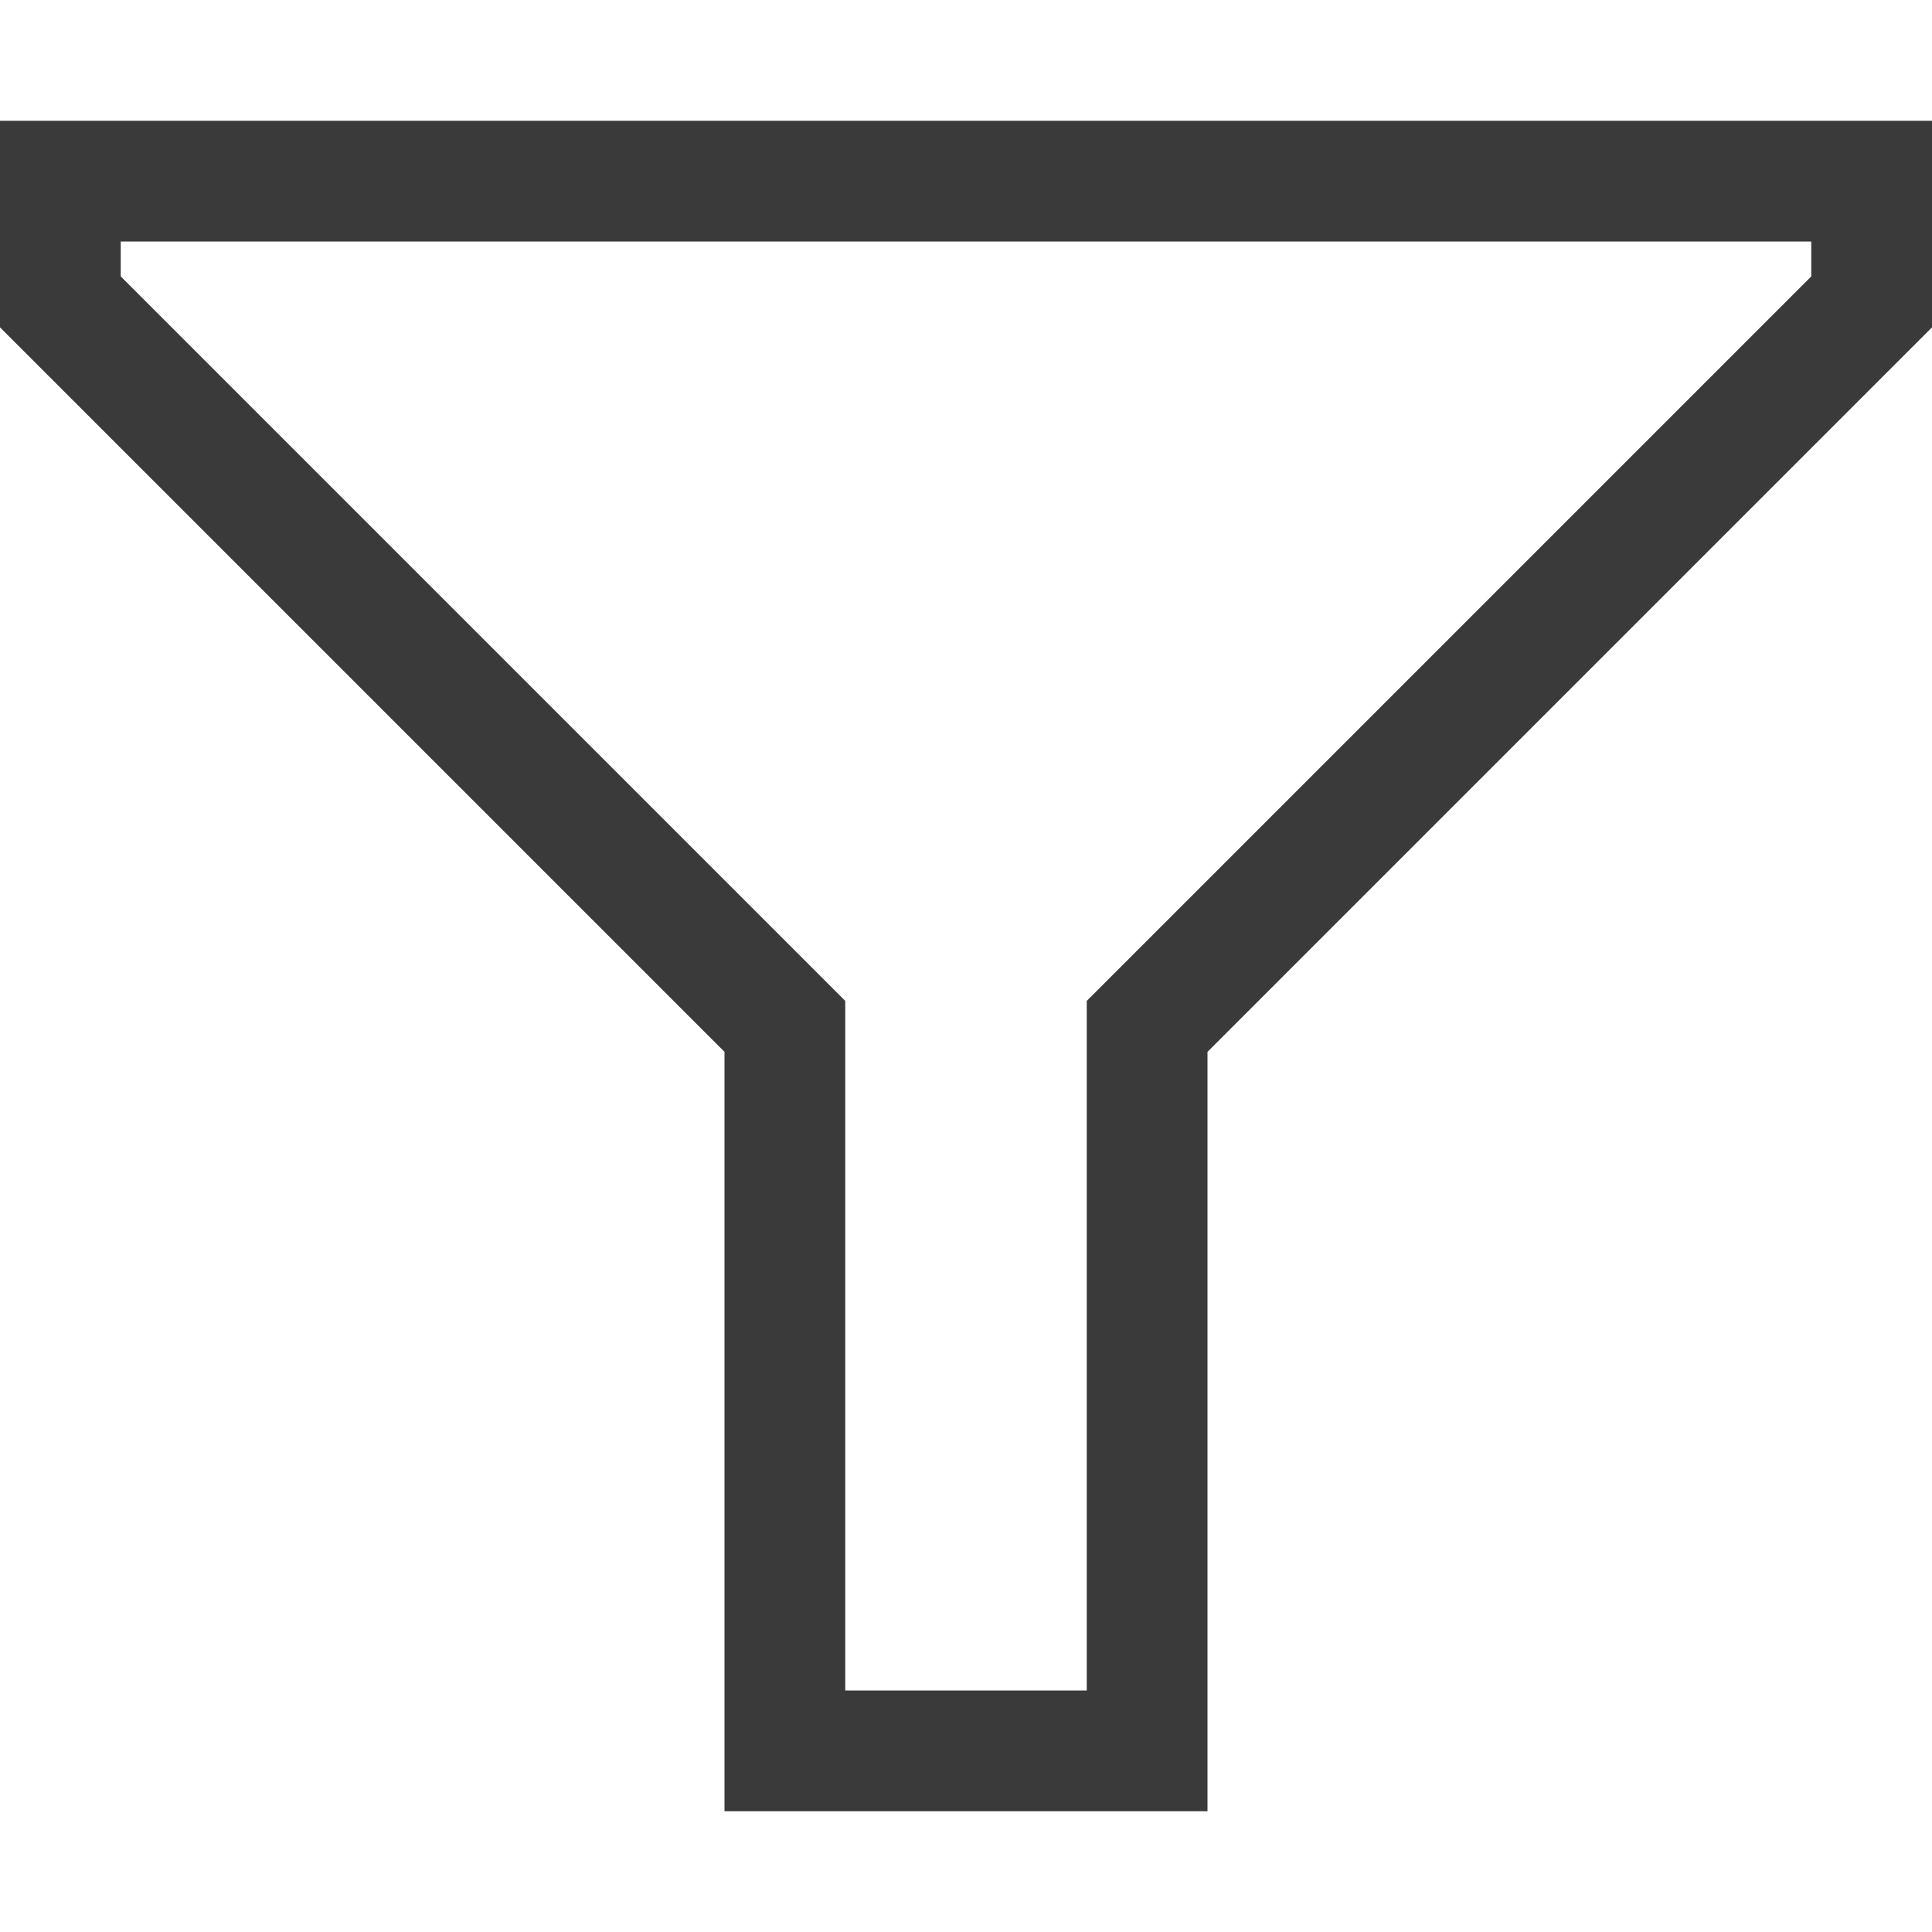 <?xml version="1.0" standalone="no"?>
<!DOCTYPE svg PUBLIC "-//W3C//DTD SVG 1.1//EN" "http://www.w3.org/Graphics/SVG/1.1/DTD/svg11.dtd" >
<svg xmlns="http://www.w3.org/2000/svg" xmlns:xlink="http://www.w3.org/1999/xlink" version="1.1" viewBox="0 0 2048 2048">
  <g transform="matrix(1 0 0 -1 0 2048)">
   <path fill="#3A3A3A"
d="M2048 1920v-219l-768 -768v-805h-512v805l-768 768v219h2048zM1920 1792h-1792v-37l768 -768v-731h256v731l768 768v37z" />
  </g>

</svg>
